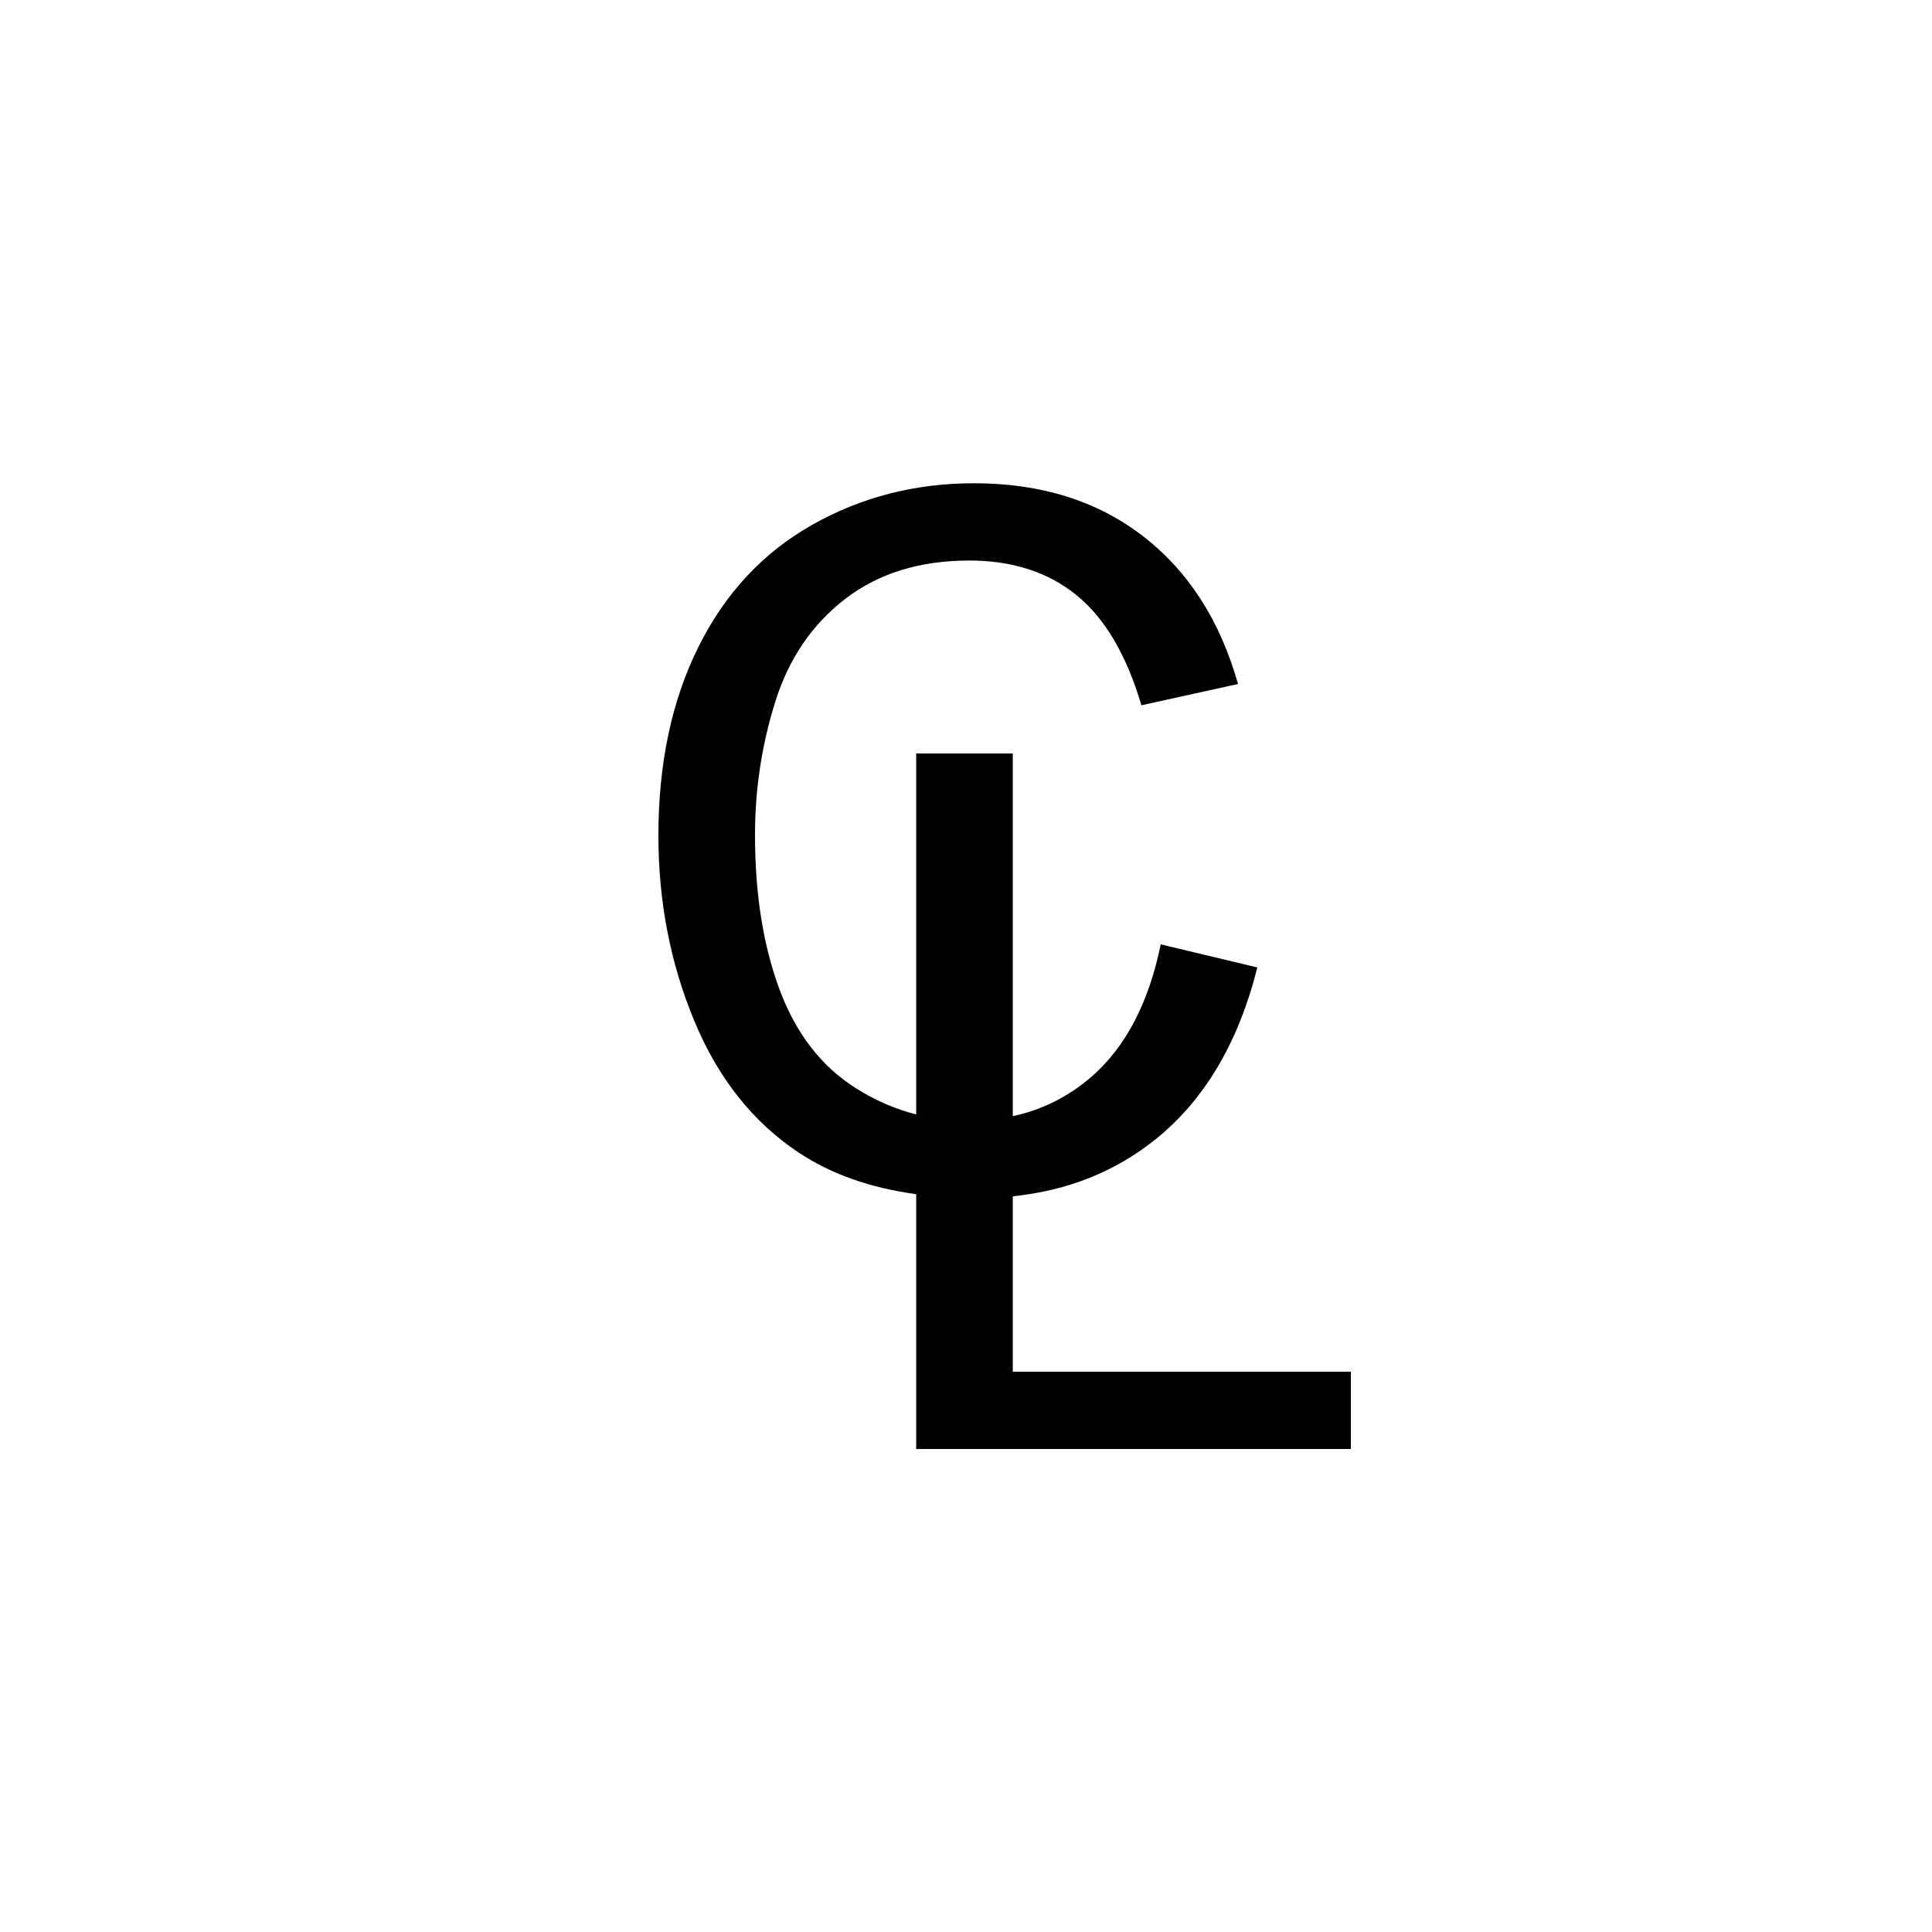 <?xml version="1.0" encoding="utf-8"?>
<!DOCTYPE svg PUBLIC "-//W3C//DTD SVG 1.1//EN" "http://www.w3.org/Graphics/SVG/1.1/DTD/svg11.dtd">

<svg width="800px" height="800px" viewBox="0 0 76 76" xmlns="http://www.w3.org/2000/svg" xmlns:xlink="http://www.w3.org/1999/xlink" version="1.1" baseProfile="full" enable-background="new 0 0 76.00 76.00" xml:space="preserve">
	<path fill="#000000" fill-opacity="1" stroke-linejoin="round" d="M 45.66,37.149L 49.46,38.057C 48.72,41.007 47.39,43.256 45.47,44.806C 43.885,46.085 42.008,46.836 39.84,47.059L 39.84,53.96L 53.14,53.96L 53.14,57L 36.04,57L 36.04,46.976C 34.231,46.729 32.691,46.184 31.419,45.34C 29.62,44.146 28.25,42.419 27.31,40.156C 26.37,37.894 25.9,35.465 25.9,32.868C 25.9,30.034 26.424,27.563 27.471,25.455C 28.517,23.347 30.007,21.746 31.938,20.652C 33.87,19.557 35.996,19.01 38.315,19.01C 40.944,19.01 43.155,19.701 44.95,21.082C 46.746,22.464 47.995,24.405 48.7,26.907L 44.9,27.744C 44.314,25.761 43.462,24.316 42.344,23.41C 41.226,22.503 39.822,22.05 38.131,22.05C 36.184,22.05 34.557,22.553 33.251,23.558C 31.944,24.564 31.026,25.913 30.496,27.608C 29.965,29.302 29.7,31.047 29.7,32.844C 29.7,35.168 30.022,37.195 30.665,38.924C 31.308,40.654 32.308,41.948 33.663,42.804C 34.42,43.283 35.212,43.628 36.04,43.839L 36.04,29.64L 39.84,29.64L 39.84,43.908C 41.012,43.653 42.049,43.131 42.953,42.341C 44.286,41.176 45.189,39.445 45.66,37.149 Z "/>
</svg>